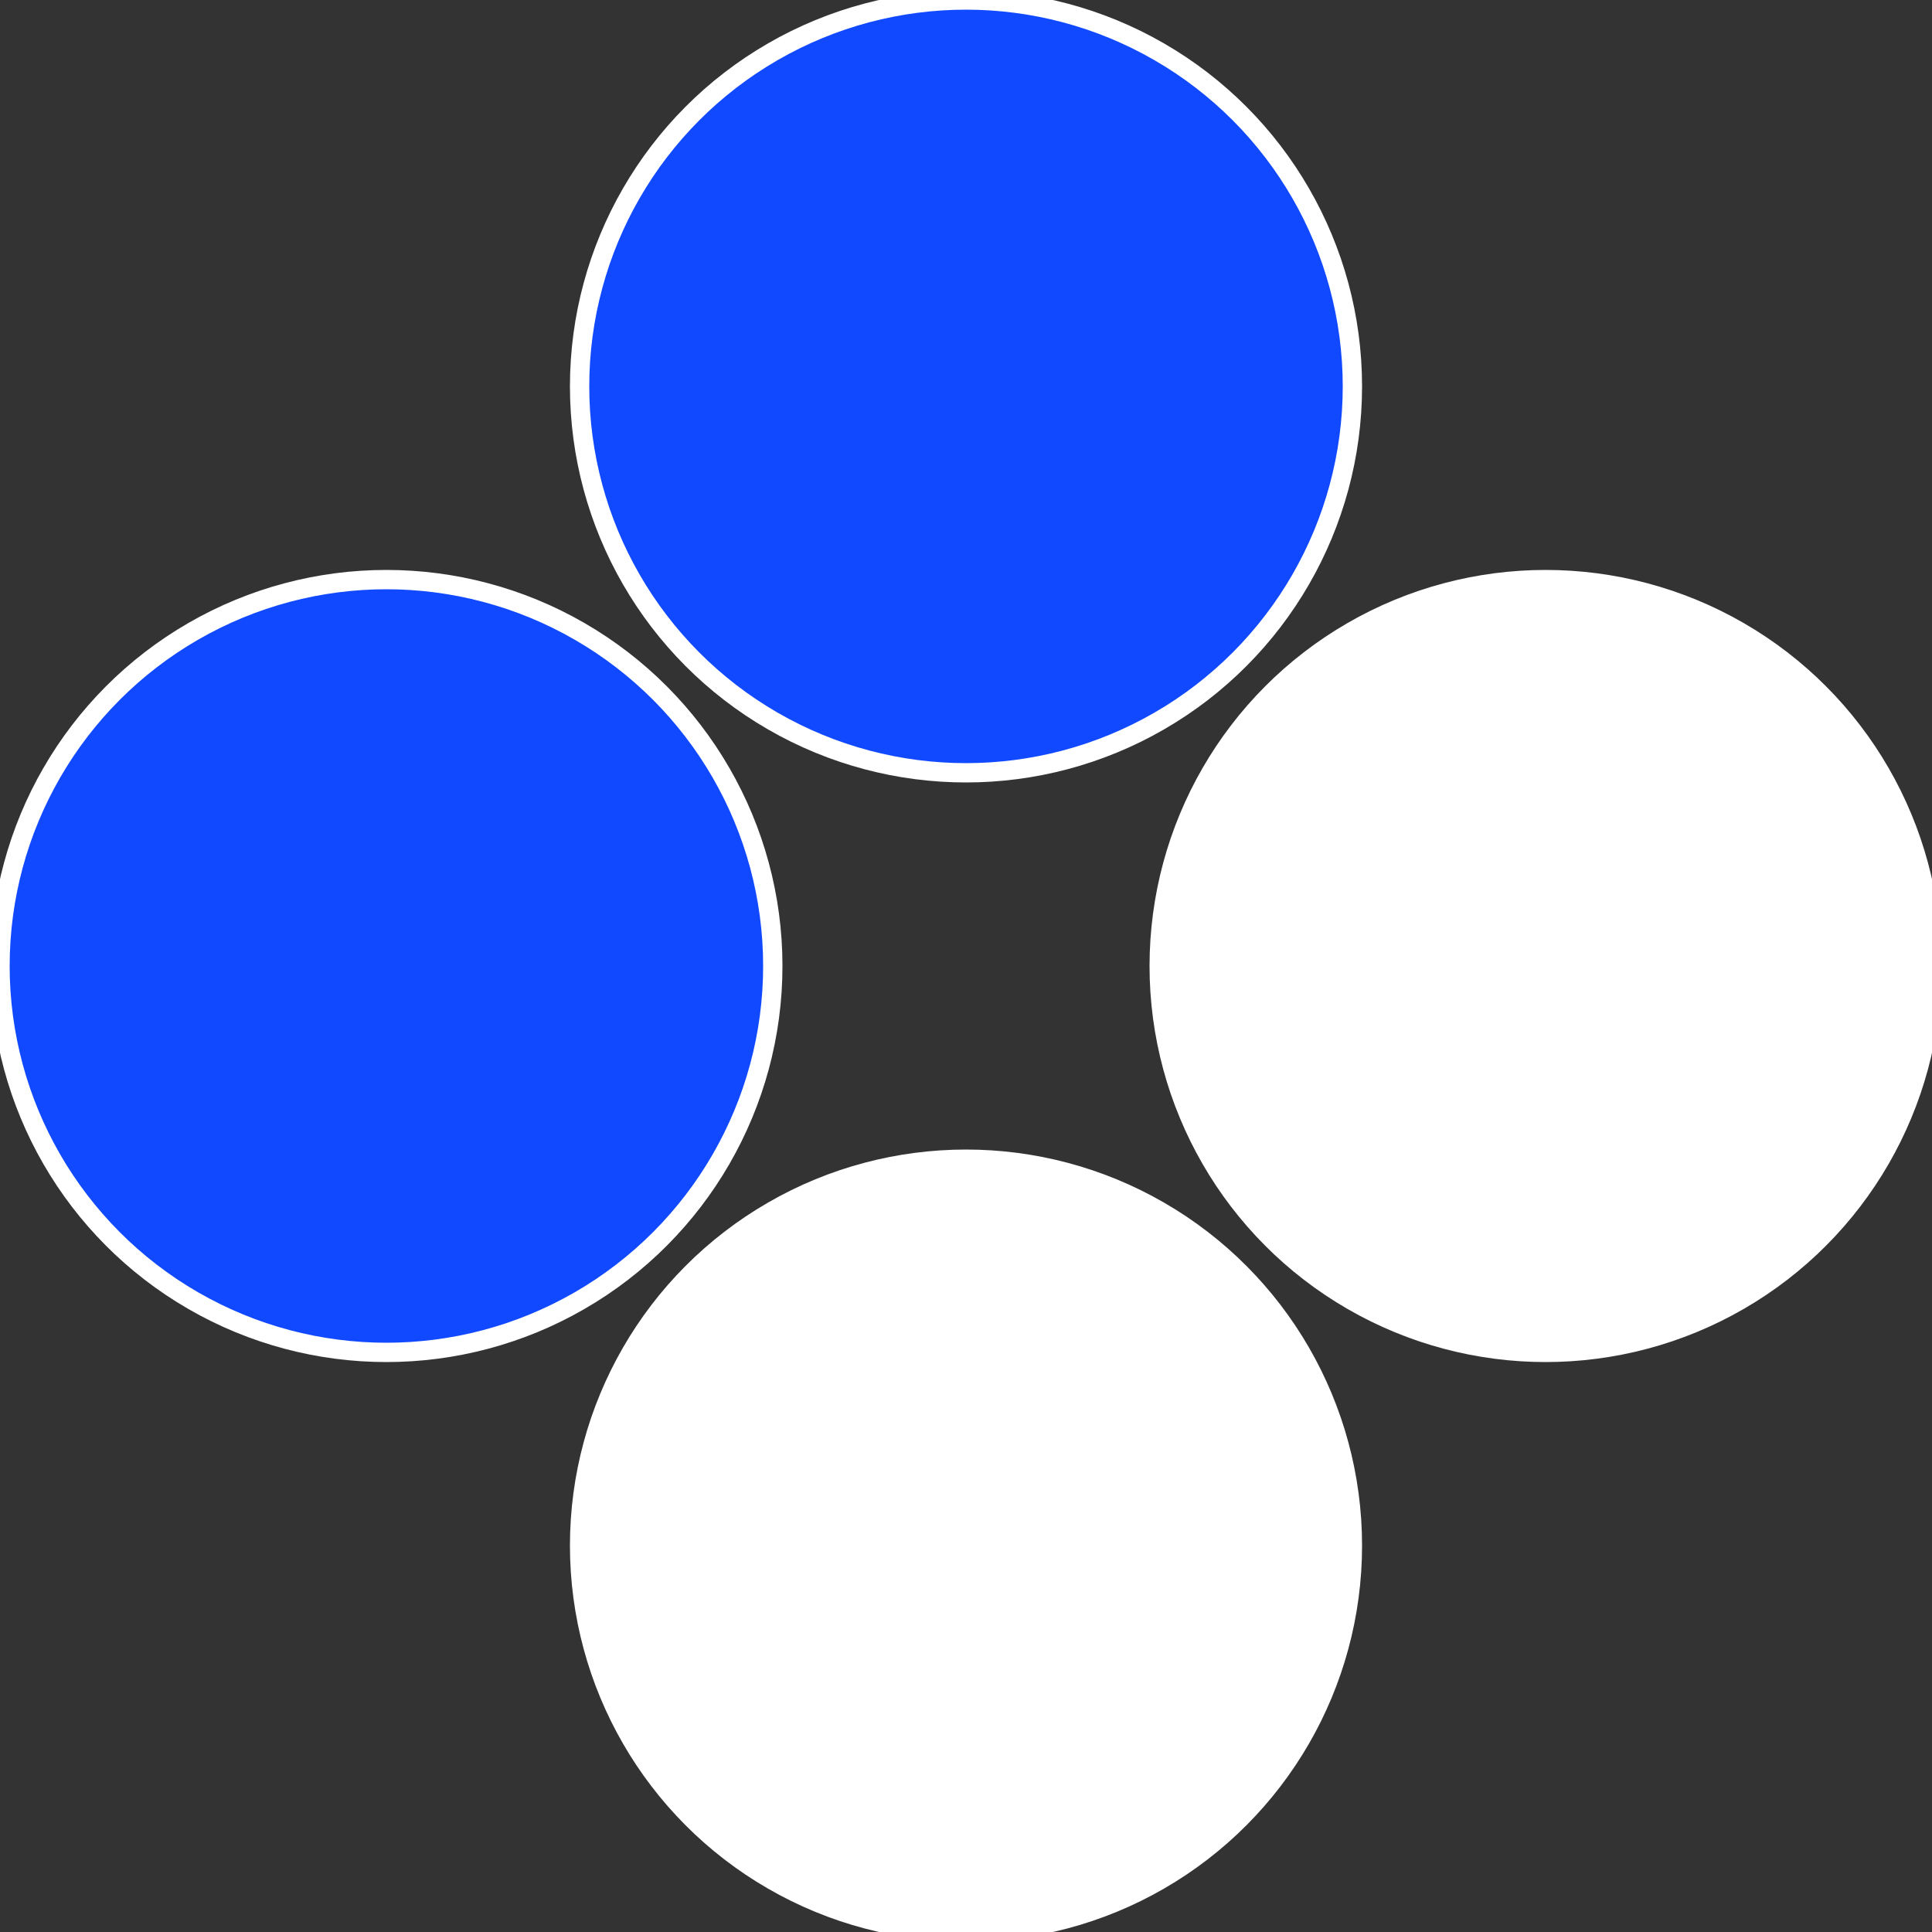 <?xml version="1.0" standalone="no"?>
<svg width="500" height="500" viewBox="-1 -1 2 2" xmlns="http://www.w3.org/2000/svg">
 
                <rect x="-1" y="-1" width="2" height="2" fill="#333333" stroke="none"/>
 
                <circle cx="0.6" cy="0" r="0.4" fill="#fffffffffffff13f1049fffffffffffffc1c" stroke="#fff" stroke-width="1%" />
             
                <circle cx="3.6739403974421E-17" cy="0.6" r="0.4" fill="#fffffffffffff13f5f01049" stroke="#fff" stroke-width="1%" />
             
                <circle cx="-0.6" cy="7.3478807948841E-17" r="0.4" fill="#1049fffffffffffff13f5f0" stroke="#fff" stroke-width="1%" />
             
                <circle cx="-1.1021821192326E-16" cy="-0.6" r="0.4" fill="#1049fffffffffffffb98fffffffffffff13f" stroke="#fff" stroke-width="1%" />
            </svg>
